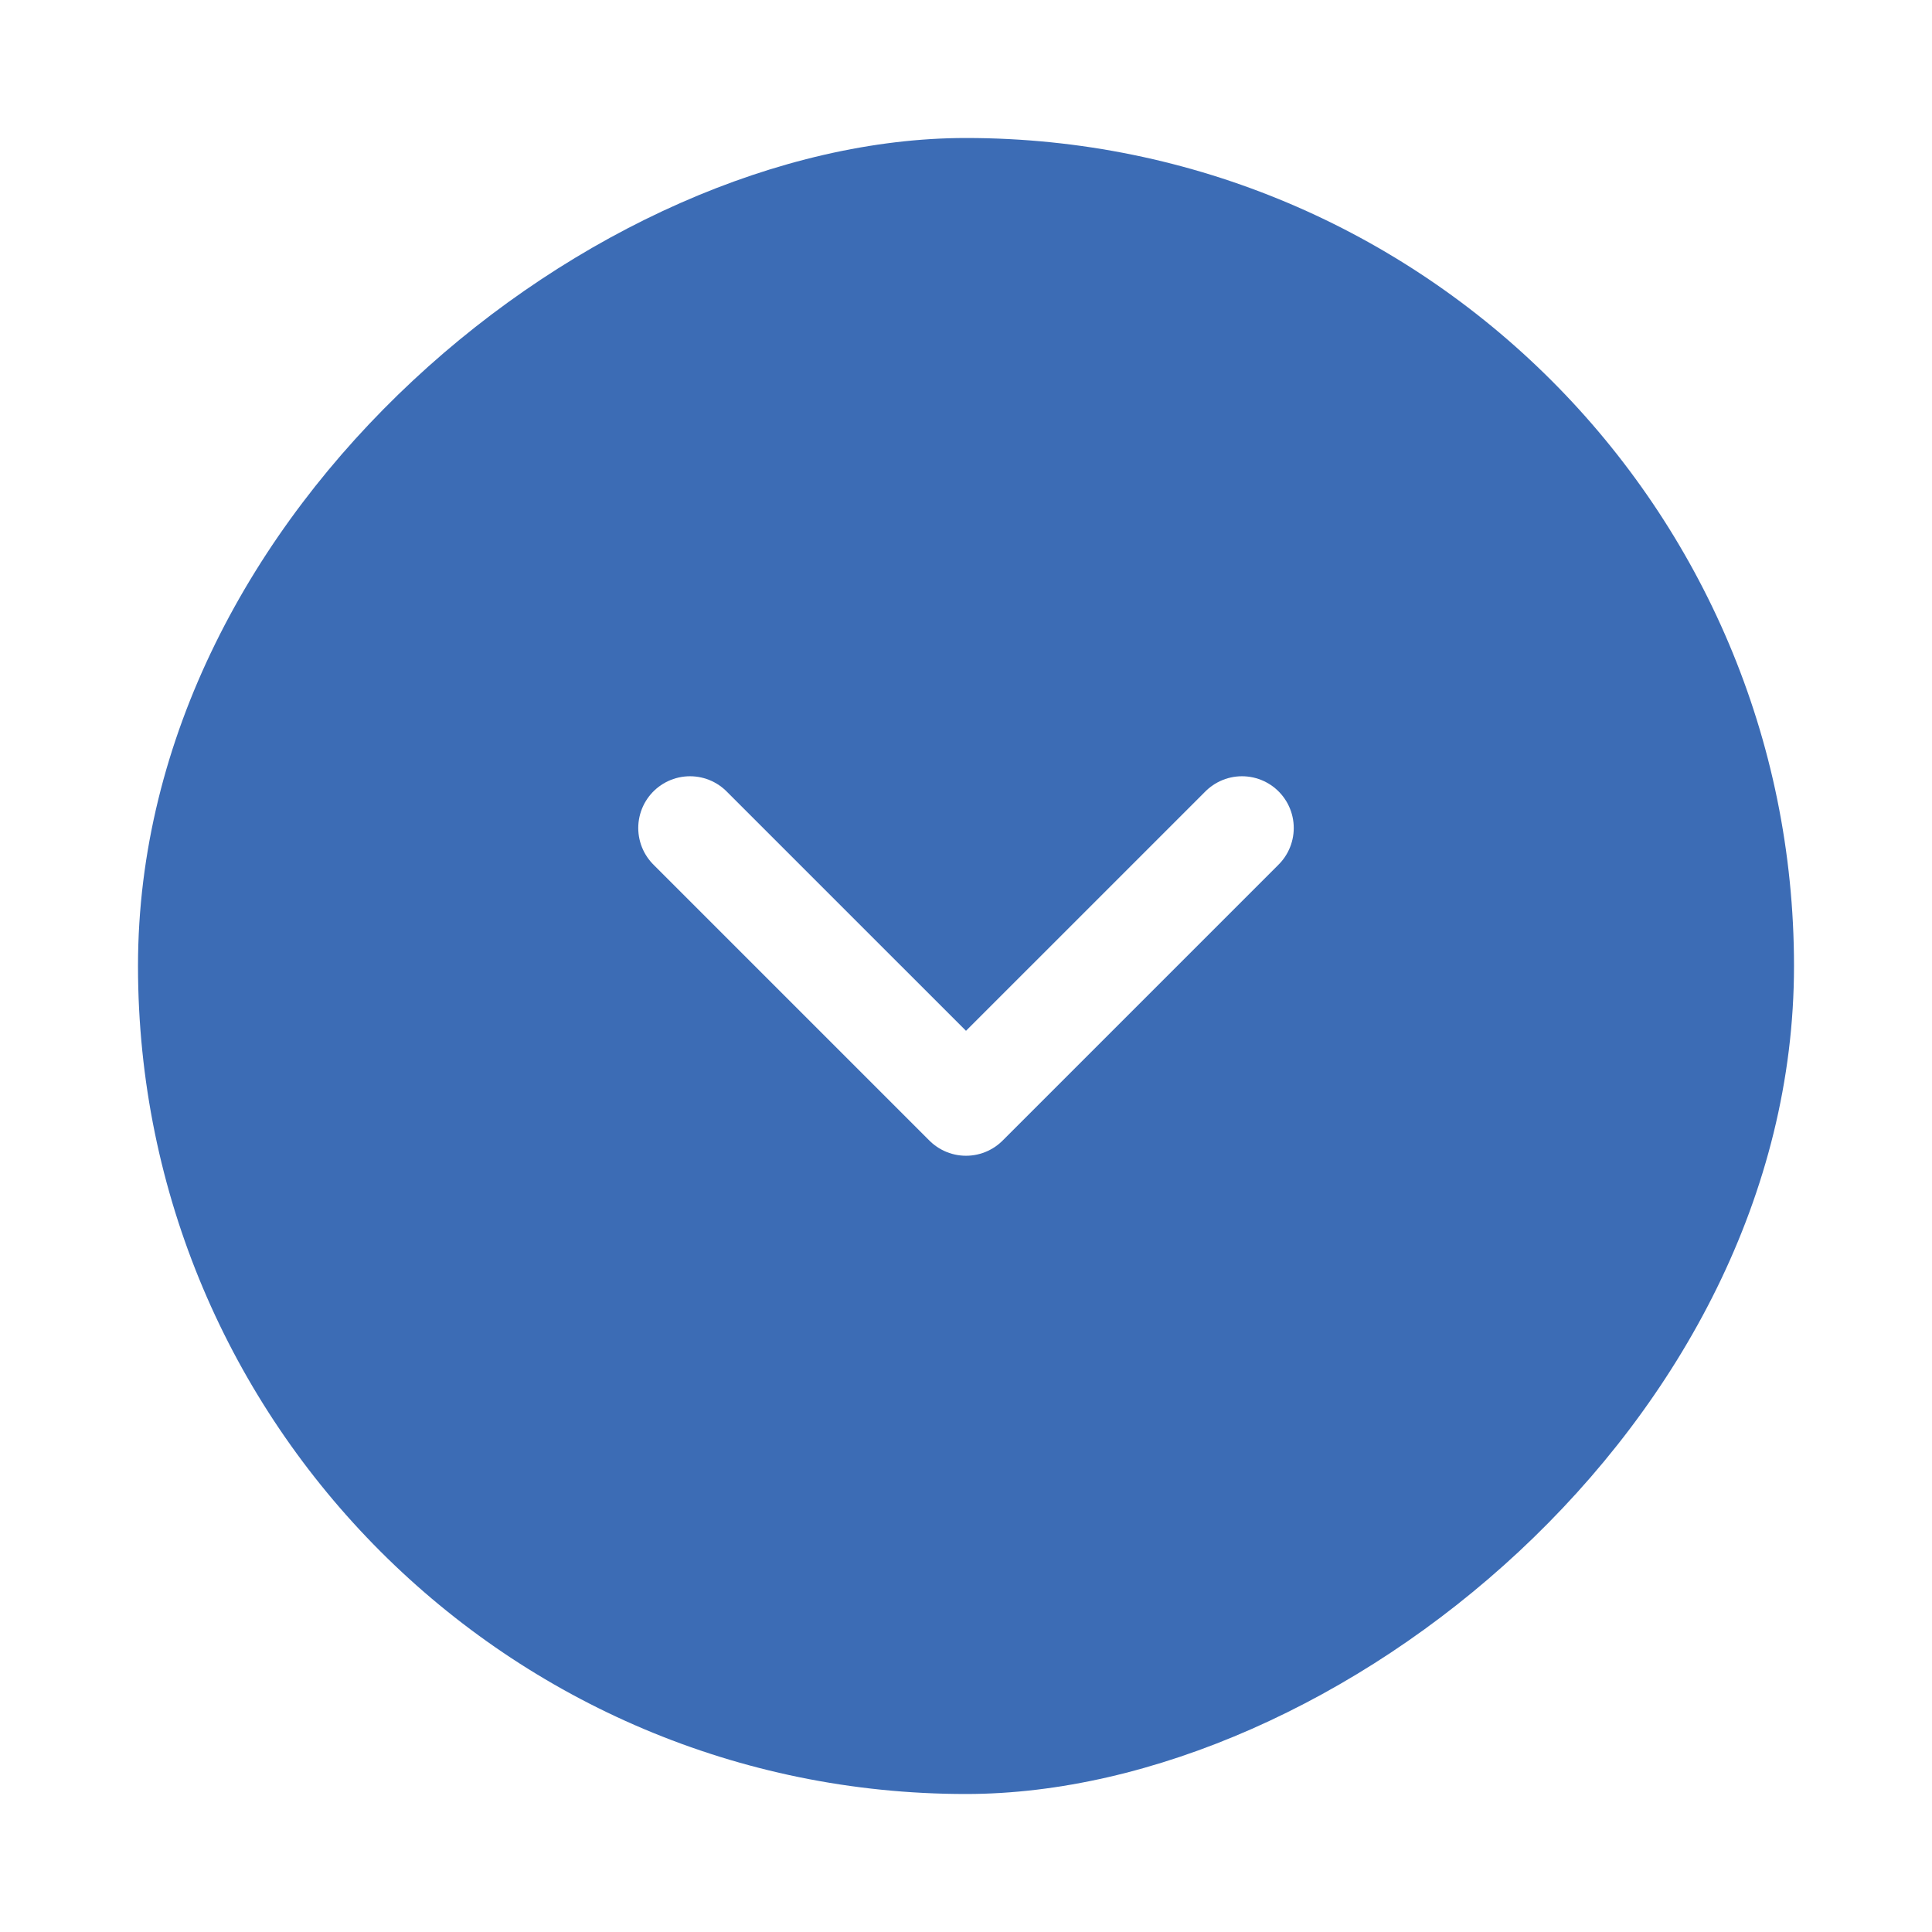 <svg width="56" height="56" viewBox="0 0 56 56" fill="none" xmlns="http://www.w3.org/2000/svg">
<g filter="url(#filter0_d_1294_15774)">
<rect x="52" y="2" width="48" height="48" rx="24" transform="rotate(90 52 2)" fill="#3C6CB5"/>
<path d="M20 22L28 30L36 22" stroke="white" stroke-width="3" stroke-linecap="round" stroke-linejoin="round"/>
</g>
<defs>
<filter id="filter0_d_1294_15774" x="0" y="0" width="56" height="56" filterUnits="userSpaceOnUse" color-interpolation-filters="sRGB">
<feFlood flood-opacity="0" result="BackgroundImageFix"/>
<feColorMatrix in="SourceAlpha" type="matrix" values="0 0 0 0 0 0 0 0 0 0 0 0 0 0 0 0 0 0 127 0" result="hardAlpha"/>
<feOffset dy="2"/>
<feGaussianBlur stdDeviation="2"/>
<feColorMatrix type="matrix" values="0 0 0 0 0 0 0 0 0 0 0 0 0 0 0 0 0 0 0.1 0"/>
<feBlend mode="normal" in2="BackgroundImageFix" result="effect1_dropShadow_1294_15774"/>
<feBlend mode="normal" in="SourceGraphic" in2="effect1_dropShadow_1294_15774" result="shape"/>
</filter>
</defs>
</svg>
